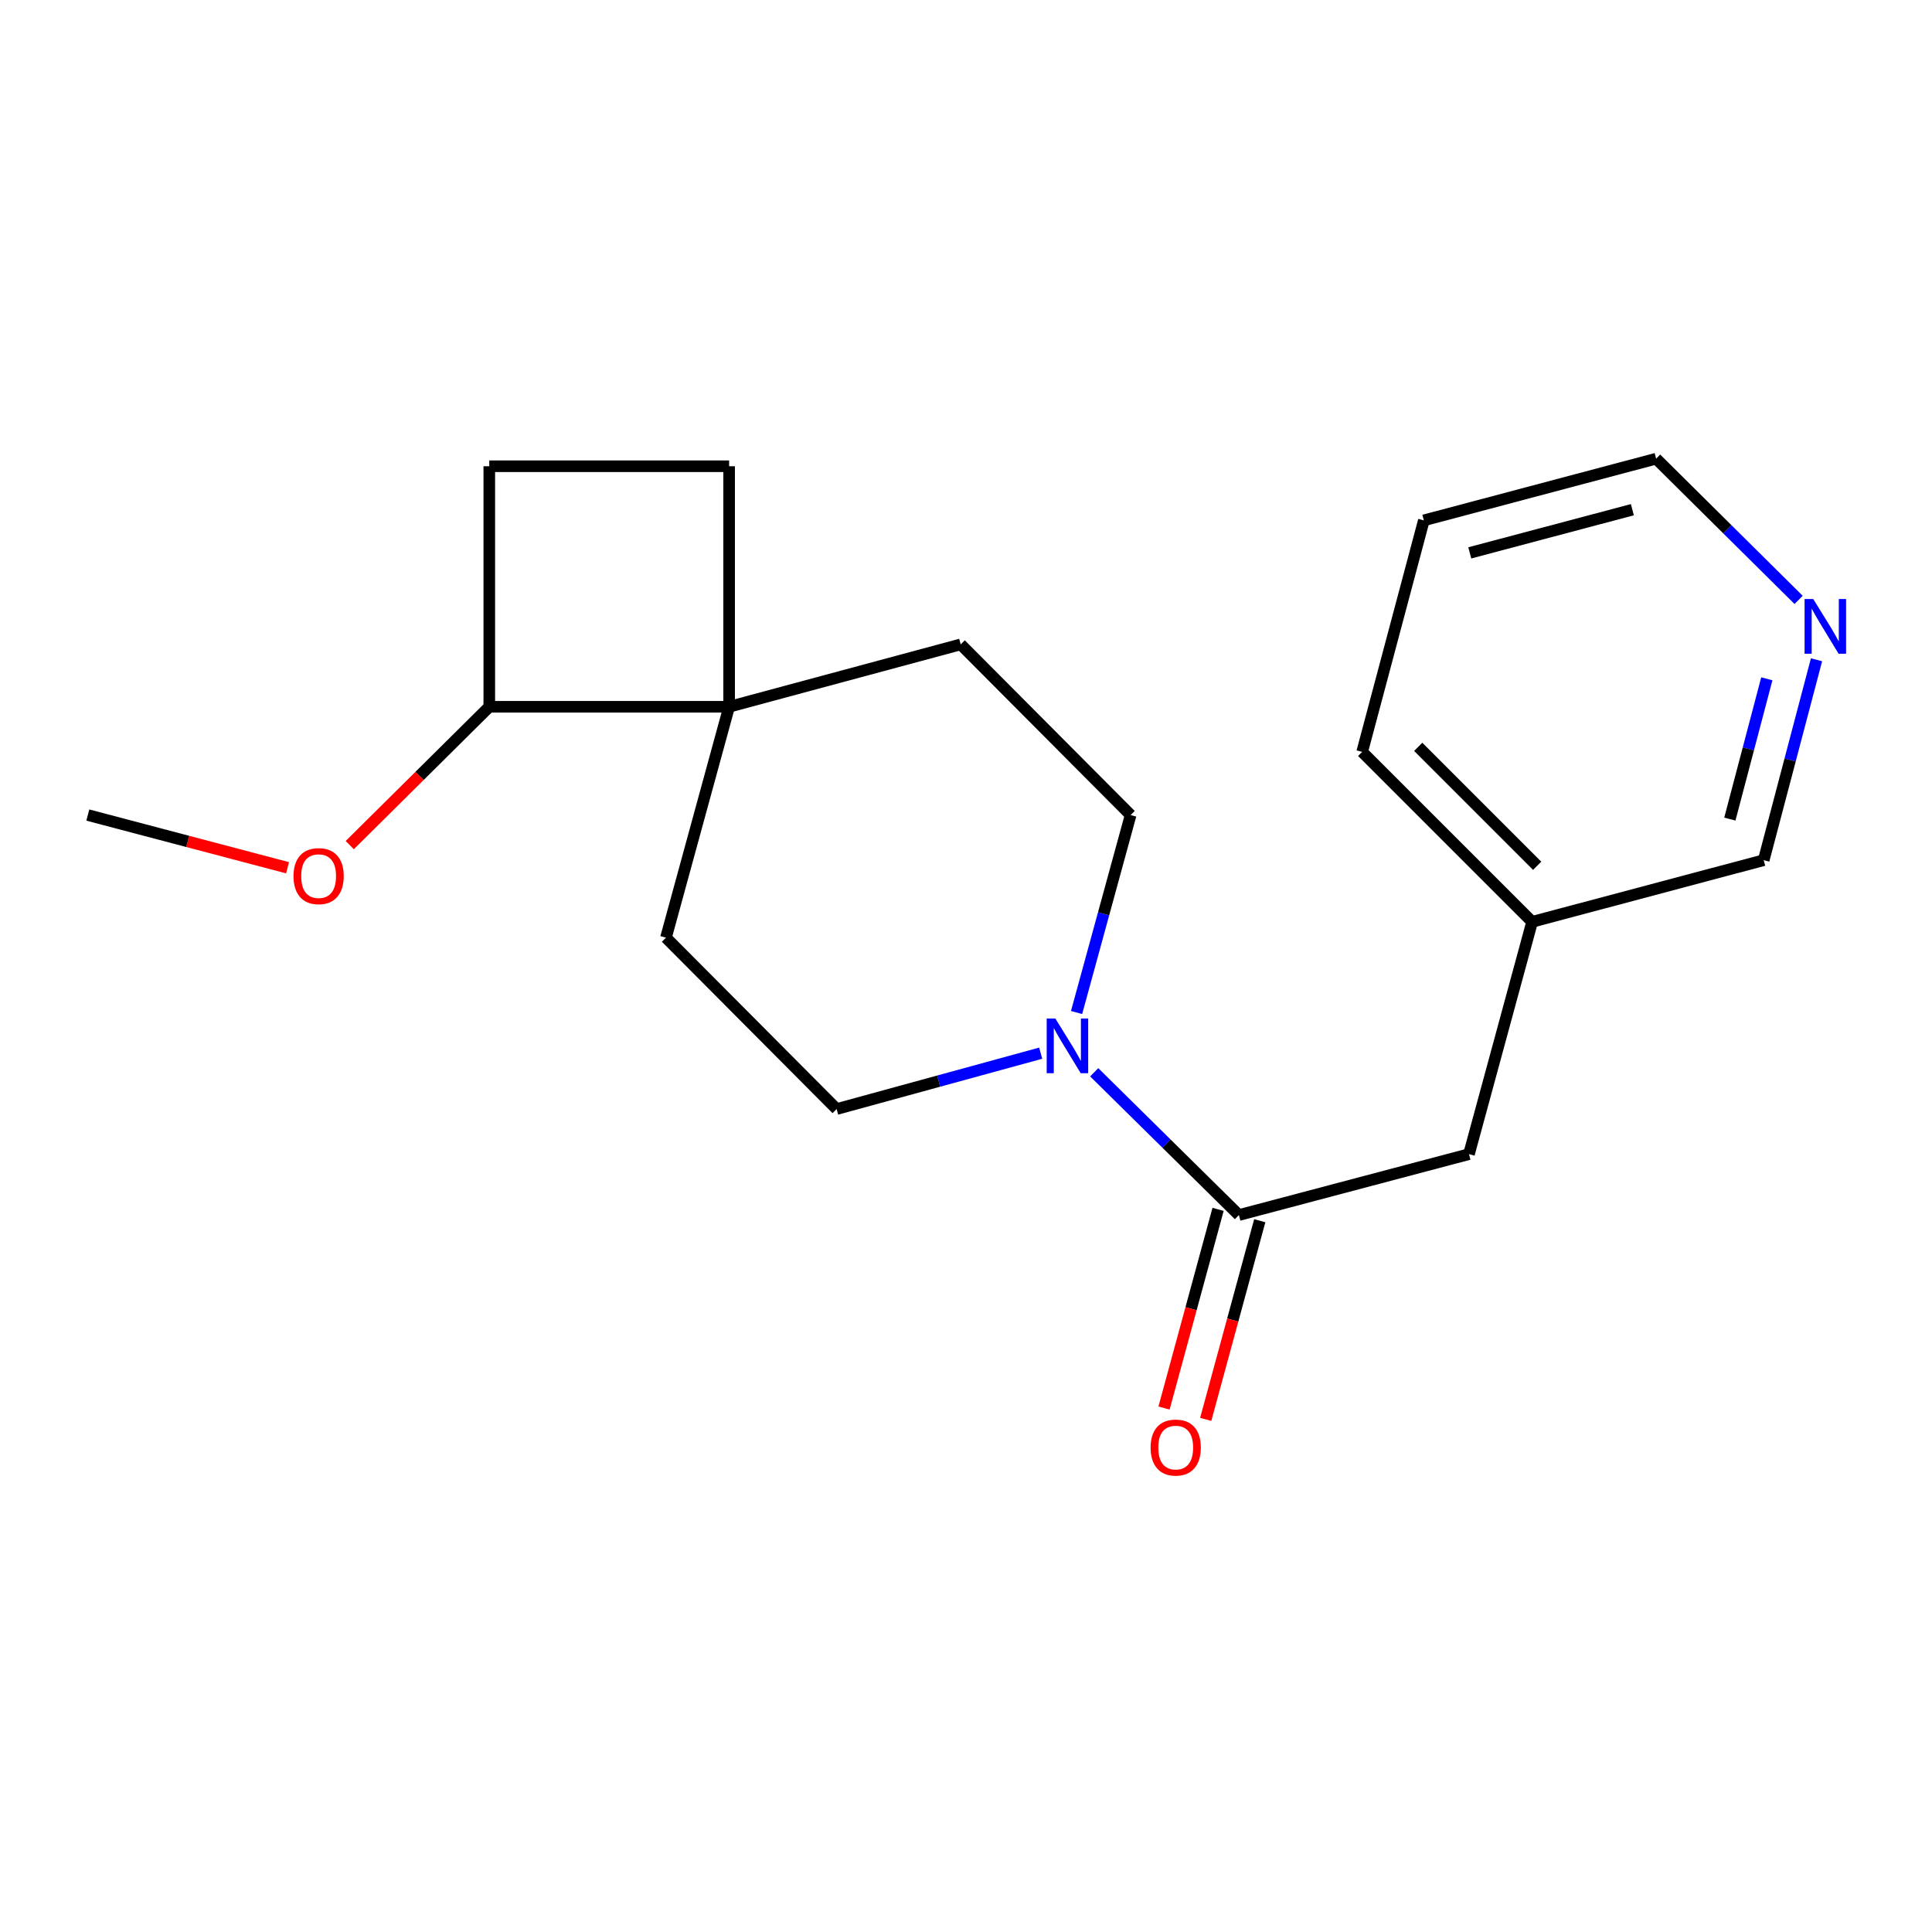 <?xml version='1.0' encoding='iso-8859-1'?>
<svg version='1.1' baseProfile='full'
              xmlns='http://www.w3.org/2000/svg'
                      xmlns:rdkit='http://www.rdkit.org/xml'
                      xmlns:xlink='http://www.w3.org/1999/xlink'
                  xml:space='preserve'
width='1000px' height='1000px' viewBox='0 0 1000 1000'>
<!-- END OF HEADER -->
<rect style='opacity:1.0;fill:#FFFFFF;stroke:none' width='1000' height='1000' x='0' y='0'> </rect>
<path class='bond-0' d='M 566.361,555.007 L 603.81,591.958' style='fill:none;fill-rule:evenodd;stroke:#0000FF;stroke-width:6px;stroke-linecap:butt;stroke-linejoin:miter;stroke-opacity:1' />
<path class='bond-0' d='M 603.81,591.958 L 641.259,628.909' style='fill:none;fill-rule:evenodd;stroke:#000000;stroke-width:6px;stroke-linecap:butt;stroke-linejoin:miter;stroke-opacity:1' />
<path class='bond-3' d='M 538.667,545.123 L 485.852,559.584' style='fill:none;fill-rule:evenodd;stroke:#0000FF;stroke-width:6px;stroke-linecap:butt;stroke-linejoin:miter;stroke-opacity:1' />
<path class='bond-3' d='M 485.852,559.584 L 433.037,574.046' style='fill:none;fill-rule:evenodd;stroke:#000000;stroke-width:6px;stroke-linecap:butt;stroke-linejoin:miter;stroke-opacity:1' />
<path class='bond-4' d='M 557.229,524.078 L 571.222,472.973' style='fill:none;fill-rule:evenodd;stroke:#0000FF;stroke-width:6px;stroke-linecap:butt;stroke-linejoin:miter;stroke-opacity:1' />
<path class='bond-4' d='M 571.222,472.973 L 585.216,421.868' style='fill:none;fill-rule:evenodd;stroke:#000000;stroke-width:6px;stroke-linecap:butt;stroke-linejoin:miter;stroke-opacity:1' />
<path class='bond-2' d='M 641.259,628.909 L 760.34,597.378' style='fill:none;fill-rule:evenodd;stroke:#000000;stroke-width:6px;stroke-linecap:butt;stroke-linejoin:miter;stroke-opacity:1' />
<path class='bond-5' d='M 630.47,625.974 L 616.485,677.387' style='fill:none;fill-rule:evenodd;stroke:#000000;stroke-width:6px;stroke-linecap:butt;stroke-linejoin:miter;stroke-opacity:1' />
<path class='bond-5' d='M 616.485,677.387 L 602.501,728.8' style='fill:none;fill-rule:evenodd;stroke:#FF0000;stroke-width:6px;stroke-linecap:butt;stroke-linejoin:miter;stroke-opacity:1' />
<path class='bond-5' d='M 652.048,631.844 L 638.064,683.257' style='fill:none;fill-rule:evenodd;stroke:#000000;stroke-width:6px;stroke-linecap:butt;stroke-linejoin:miter;stroke-opacity:1' />
<path class='bond-5' d='M 638.064,683.257 L 624.079,734.67' style='fill:none;fill-rule:evenodd;stroke:#FF0000;stroke-width:6px;stroke-linecap:butt;stroke-linejoin:miter;stroke-opacity:1' />
<path class='bond-1' d='M 377.392,365.824 L 497.256,333.535' style='fill:none;fill-rule:evenodd;stroke:#000000;stroke-width:6px;stroke-linecap:butt;stroke-linejoin:miter;stroke-opacity:1' />
<path class='bond-6' d='M 377.392,365.824 L 253.254,365.824' style='fill:none;fill-rule:evenodd;stroke:#000000;stroke-width:6px;stroke-linecap:butt;stroke-linejoin:miter;stroke-opacity:1' />
<path class='bond-9' d='M 377.392,365.824 L 377.392,241.326' style='fill:none;fill-rule:evenodd;stroke:#000000;stroke-width:6px;stroke-linecap:butt;stroke-linejoin:miter;stroke-opacity:1' />
<path class='bond-19' d='M 377.392,365.824 L 344.705,485.328' style='fill:none;fill-rule:evenodd;stroke:#000000;stroke-width:6px;stroke-linecap:butt;stroke-linejoin:miter;stroke-opacity:1' />
<path class='bond-12' d='M 760.34,597.378 L 793.027,477.141' style='fill:none;fill-rule:evenodd;stroke:#000000;stroke-width:6px;stroke-linecap:butt;stroke-linejoin:miter;stroke-opacity:1' />
<path class='bond-8' d='M 433.037,574.046 L 344.705,485.328' style='fill:none;fill-rule:evenodd;stroke:#000000;stroke-width:6px;stroke-linecap:butt;stroke-linejoin:miter;stroke-opacity:1' />
<path class='bond-7' d='M 585.216,421.868 L 497.256,333.535' style='fill:none;fill-rule:evenodd;stroke:#000000;stroke-width:6px;stroke-linecap:butt;stroke-linejoin:miter;stroke-opacity:1' />
<path class='bond-13' d='M 253.254,365.824 L 217.142,401.626' style='fill:none;fill-rule:evenodd;stroke:#000000;stroke-width:6px;stroke-linecap:butt;stroke-linejoin:miter;stroke-opacity:1' />
<path class='bond-13' d='M 217.142,401.626 L 181.031,437.428' style='fill:none;fill-rule:evenodd;stroke:#FF0000;stroke-width:6px;stroke-linecap:butt;stroke-linejoin:miter;stroke-opacity:1' />
<path class='bond-20' d='M 253.254,365.824 L 253.254,241.326' style='fill:none;fill-rule:evenodd;stroke:#000000;stroke-width:6px;stroke-linecap:butt;stroke-linejoin:miter;stroke-opacity:1' />
<path class='bond-11' d='M 377.392,241.326 L 253.254,241.326' style='fill:none;fill-rule:evenodd;stroke:#000000;stroke-width:6px;stroke-linecap:butt;stroke-linejoin:miter;stroke-opacity:1' />
<path class='bond-10' d='M 940.227,341.494 L 926.559,393.359' style='fill:none;fill-rule:evenodd;stroke:#0000FF;stroke-width:6px;stroke-linecap:butt;stroke-linejoin:miter;stroke-opacity:1' />
<path class='bond-10' d='M 926.559,393.359 L 912.891,445.224' style='fill:none;fill-rule:evenodd;stroke:#000000;stroke-width:6px;stroke-linecap:butt;stroke-linejoin:miter;stroke-opacity:1' />
<path class='bond-10' d='M 914.502,351.355 L 904.935,387.66' style='fill:none;fill-rule:evenodd;stroke:#0000FF;stroke-width:6px;stroke-linecap:butt;stroke-linejoin:miter;stroke-opacity:1' />
<path class='bond-10' d='M 904.935,387.66 L 895.367,423.966' style='fill:none;fill-rule:evenodd;stroke:#000000;stroke-width:6px;stroke-linecap:butt;stroke-linejoin:miter;stroke-opacity:1' />
<path class='bond-21' d='M 930.961,310.506 L 894.084,273.959' style='fill:none;fill-rule:evenodd;stroke:#0000FF;stroke-width:6px;stroke-linecap:butt;stroke-linejoin:miter;stroke-opacity:1' />
<path class='bond-21' d='M 894.084,273.959 L 857.208,237.413' style='fill:none;fill-rule:evenodd;stroke:#000000;stroke-width:6px;stroke-linecap:butt;stroke-linejoin:miter;stroke-opacity:1' />
<path class='bond-14' d='M 793.027,477.141 L 912.891,445.224' style='fill:none;fill-rule:evenodd;stroke:#000000;stroke-width:6px;stroke-linecap:butt;stroke-linejoin:miter;stroke-opacity:1' />
<path class='bond-16' d='M 793.027,477.141 L 705.055,389.181' style='fill:none;fill-rule:evenodd;stroke:#000000;stroke-width:6px;stroke-linecap:butt;stroke-linejoin:miter;stroke-opacity:1' />
<path class='bond-16' d='M 795.643,448.133 L 734.062,386.561' style='fill:none;fill-rule:evenodd;stroke:#000000;stroke-width:6px;stroke-linecap:butt;stroke-linejoin:miter;stroke-opacity:1' />
<path class='bond-17' d='M 148.832,449.153 L 97.143,435.51' style='fill:none;fill-rule:evenodd;stroke:#FF0000;stroke-width:6px;stroke-linecap:butt;stroke-linejoin:miter;stroke-opacity:1' />
<path class='bond-17' d='M 97.143,435.51 L 45.455,421.868' style='fill:none;fill-rule:evenodd;stroke:#000000;stroke-width:6px;stroke-linecap:butt;stroke-linejoin:miter;stroke-opacity:1' />
<path class='bond-15' d='M 857.208,237.413 L 736.984,269.342' style='fill:none;fill-rule:evenodd;stroke:#000000;stroke-width:6px;stroke-linecap:butt;stroke-linejoin:miter;stroke-opacity:1' />
<path class='bond-15' d='M 844.915,263.816 L 760.757,286.166' style='fill:none;fill-rule:evenodd;stroke:#000000;stroke-width:6px;stroke-linecap:butt;stroke-linejoin:miter;stroke-opacity:1' />
<path class='bond-18' d='M 705.055,389.181 L 736.984,269.342' style='fill:none;fill-rule:evenodd;stroke:#000000;stroke-width:6px;stroke-linecap:butt;stroke-linejoin:miter;stroke-opacity:1' />
<path  class='atom-0' d='M 546.244 527.174
L 555.524 542.174
Q 556.444 543.654, 557.924 546.334
Q 559.404 549.014, 559.484 549.174
L 559.484 527.174
L 563.244 527.174
L 563.244 555.494
L 559.364 555.494
L 549.404 539.094
Q 548.244 537.174, 547.004 534.974
Q 545.804 532.774, 545.444 532.094
L 545.444 555.494
L 541.764 555.494
L 541.764 527.174
L 546.244 527.174
' fill='#0000FF'/>
<path  class='atom-6' d='M 595.547 749.251
Q 595.547 742.451, 598.907 738.651
Q 602.267 734.851, 608.547 734.851
Q 614.827 734.851, 618.187 738.651
Q 621.547 742.451, 621.547 749.251
Q 621.547 756.131, 618.147 760.051
Q 614.747 763.931, 608.547 763.931
Q 602.307 763.931, 598.907 760.051
Q 595.547 756.171, 595.547 749.251
M 608.547 760.731
Q 612.867 760.731, 615.187 757.851
Q 617.547 754.931, 617.547 749.251
Q 617.547 743.691, 615.187 740.891
Q 612.867 738.051, 608.547 738.051
Q 604.227 738.051, 601.867 740.851
Q 599.547 743.651, 599.547 749.251
Q 599.547 754.971, 601.867 757.851
Q 604.227 760.731, 608.547 760.731
' fill='#FF0000'/>
<path  class='atom-11' d='M 938.523 310.045
L 947.803 325.045
Q 948.723 326.525, 950.203 329.205
Q 951.683 331.885, 951.763 332.045
L 951.763 310.045
L 955.523 310.045
L 955.523 338.365
L 951.643 338.365
L 941.683 321.965
Q 940.523 320.045, 939.283 317.845
Q 938.083 315.645, 937.723 314.965
L 937.723 338.365
L 934.043 338.365
L 934.043 310.045
L 938.523 310.045
' fill='#0000FF'/>
<path  class='atom-14' d='M 151.921 453.479
Q 151.921 446.679, 155.281 442.879
Q 158.641 439.079, 164.921 439.079
Q 171.201 439.079, 174.561 442.879
Q 177.921 446.679, 177.921 453.479
Q 177.921 460.359, 174.521 464.279
Q 171.121 468.159, 164.921 468.159
Q 158.681 468.159, 155.281 464.279
Q 151.921 460.399, 151.921 453.479
M 164.921 464.959
Q 169.241 464.959, 171.561 462.079
Q 173.921 459.159, 173.921 453.479
Q 173.921 447.919, 171.561 445.119
Q 169.241 442.279, 164.921 442.279
Q 160.601 442.279, 158.241 445.079
Q 155.921 447.879, 155.921 453.479
Q 155.921 459.199, 158.241 462.079
Q 160.601 464.959, 164.921 464.959
' fill='#FF0000'/>
</svg>
